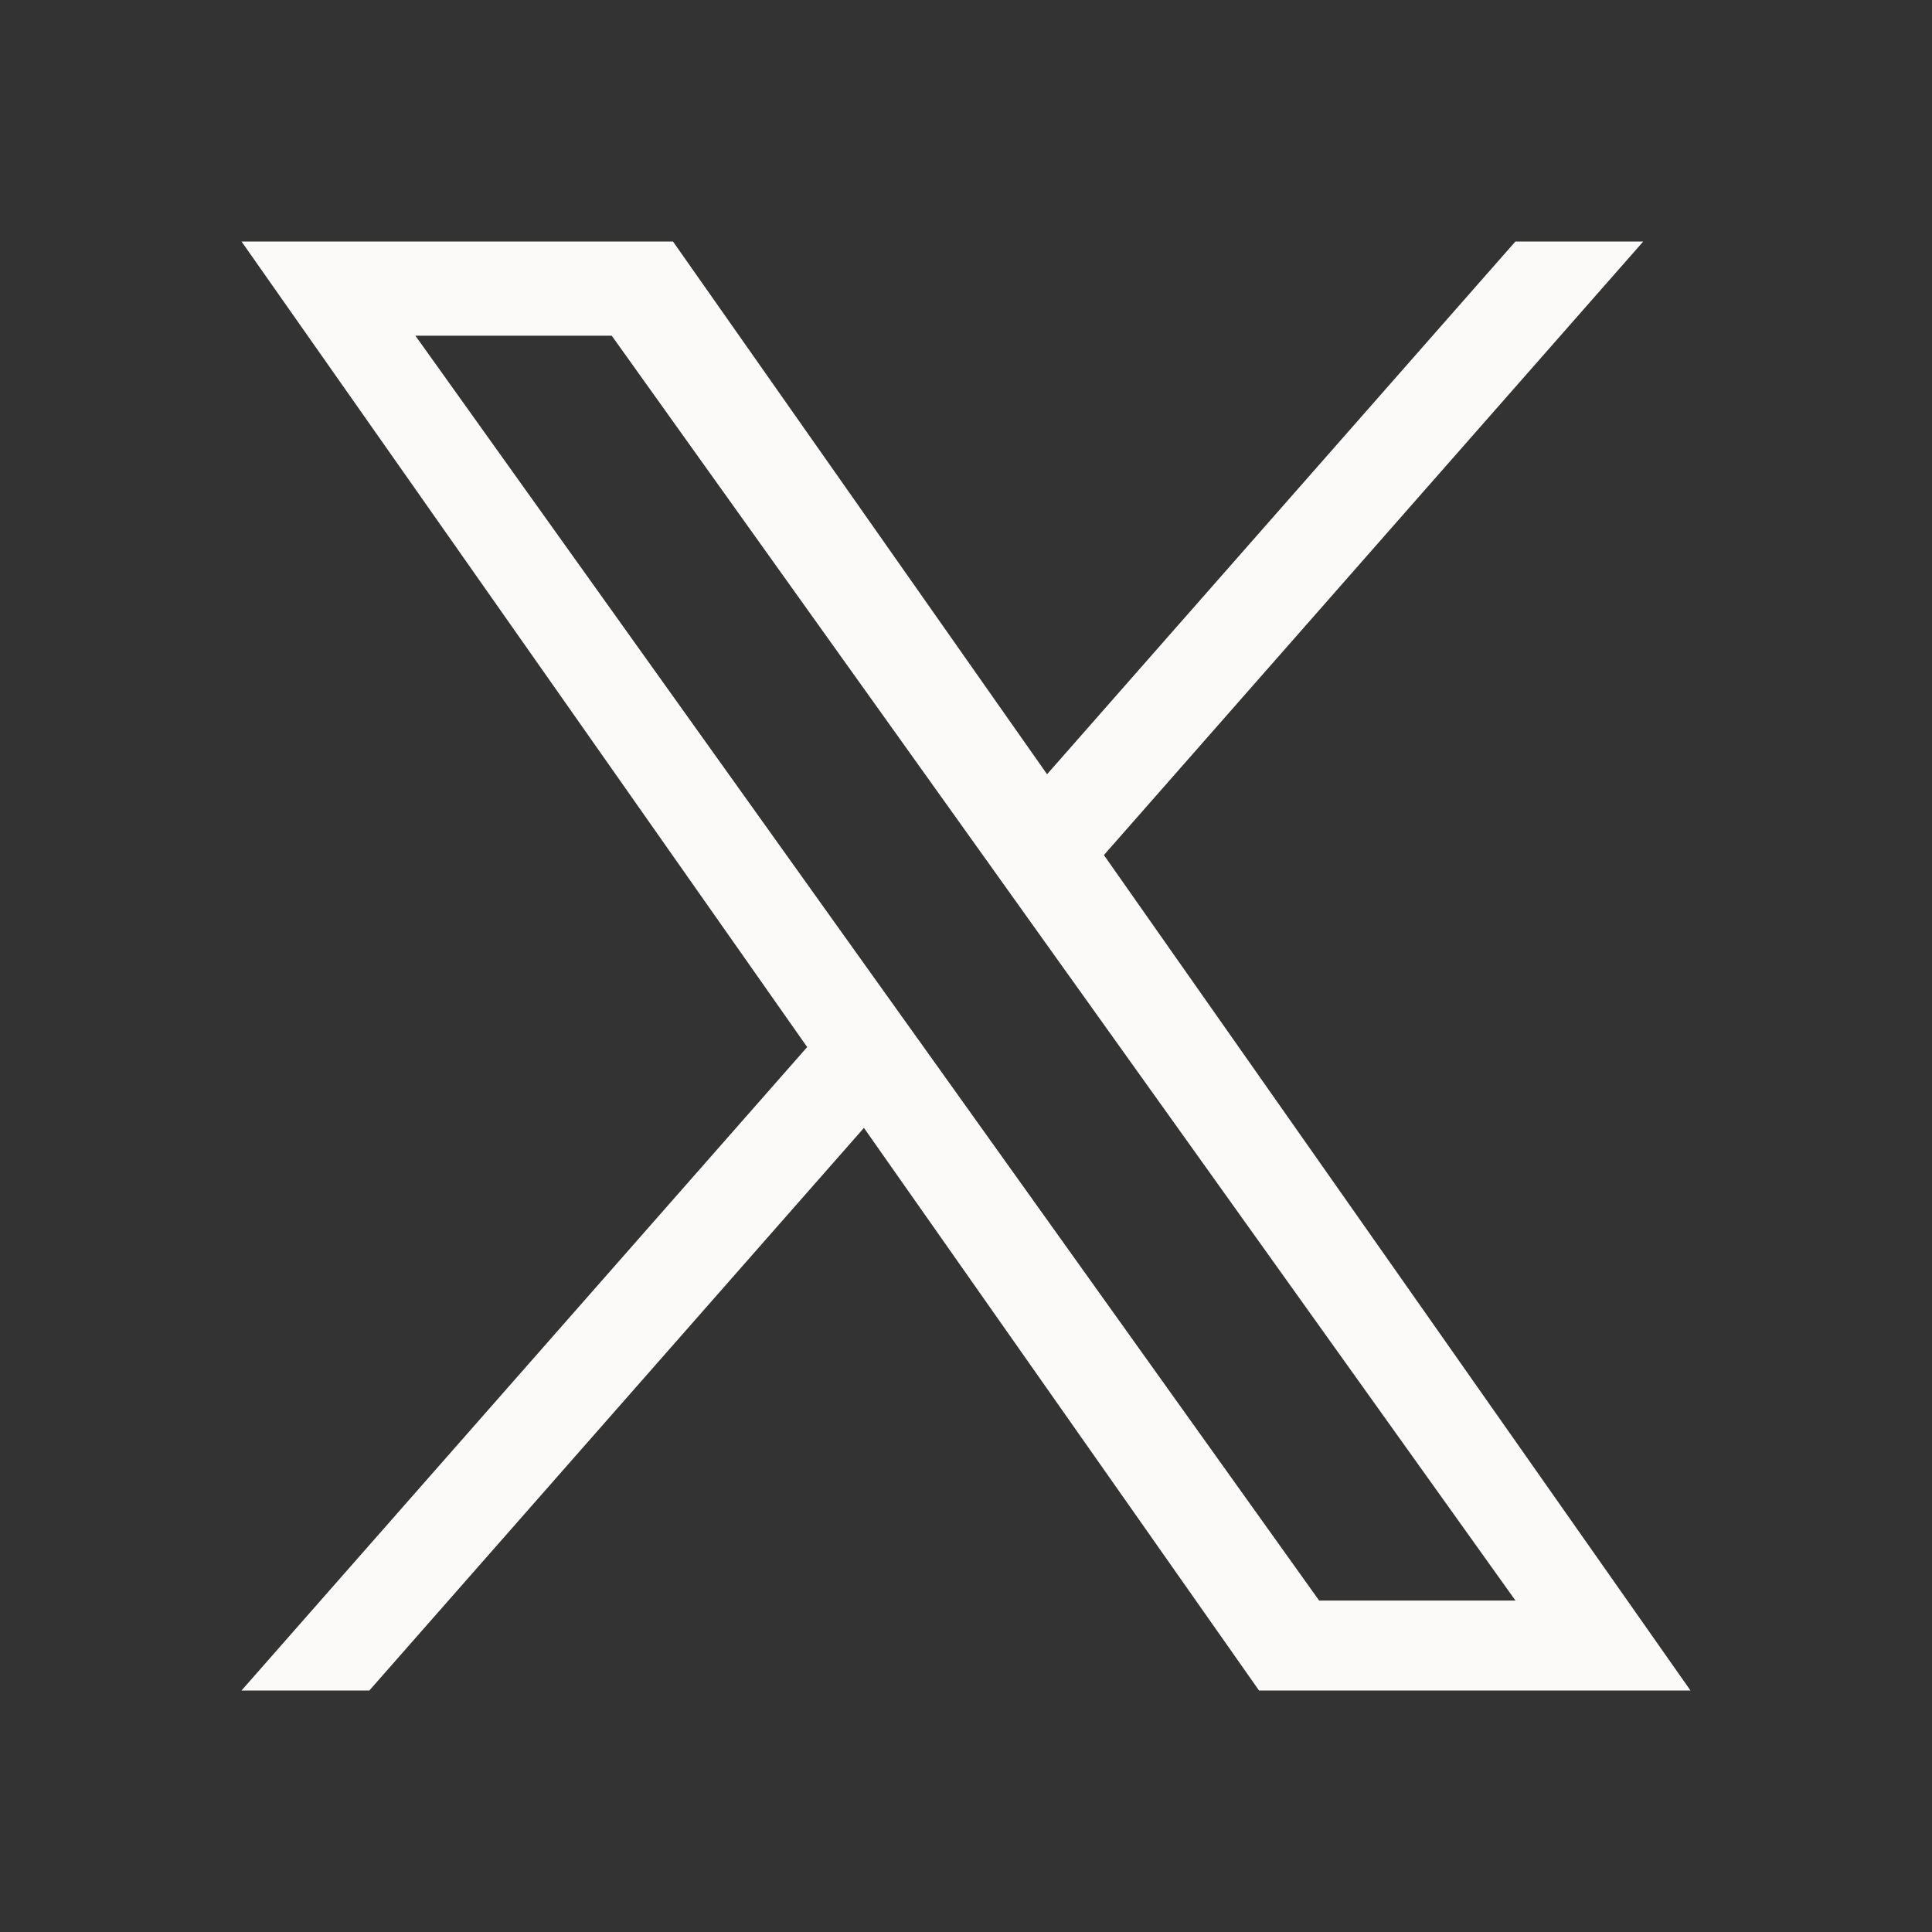 <svg width="24" height="24" viewBox="0 0 24 24" fill="none" xmlns="http://www.w3.org/2000/svg">
<rect x="0" y="0" width="24" height="24" fill="#333333" stroke="none"/>
<path d="M13.713 10.622L20.413 3H18.825L13.007 9.618L8.36 3H3L10.027 13.007L3 21H4.588L10.732 14.011L15.64 21H21L13.713 10.622ZM11.537 13.095L10.825 12.099L5.16 4.17H7.599L12.171 10.569L12.883 11.566L18.826 19.883H16.387L11.537 13.095Z" fill="#FBFAF9"/>
</svg>
